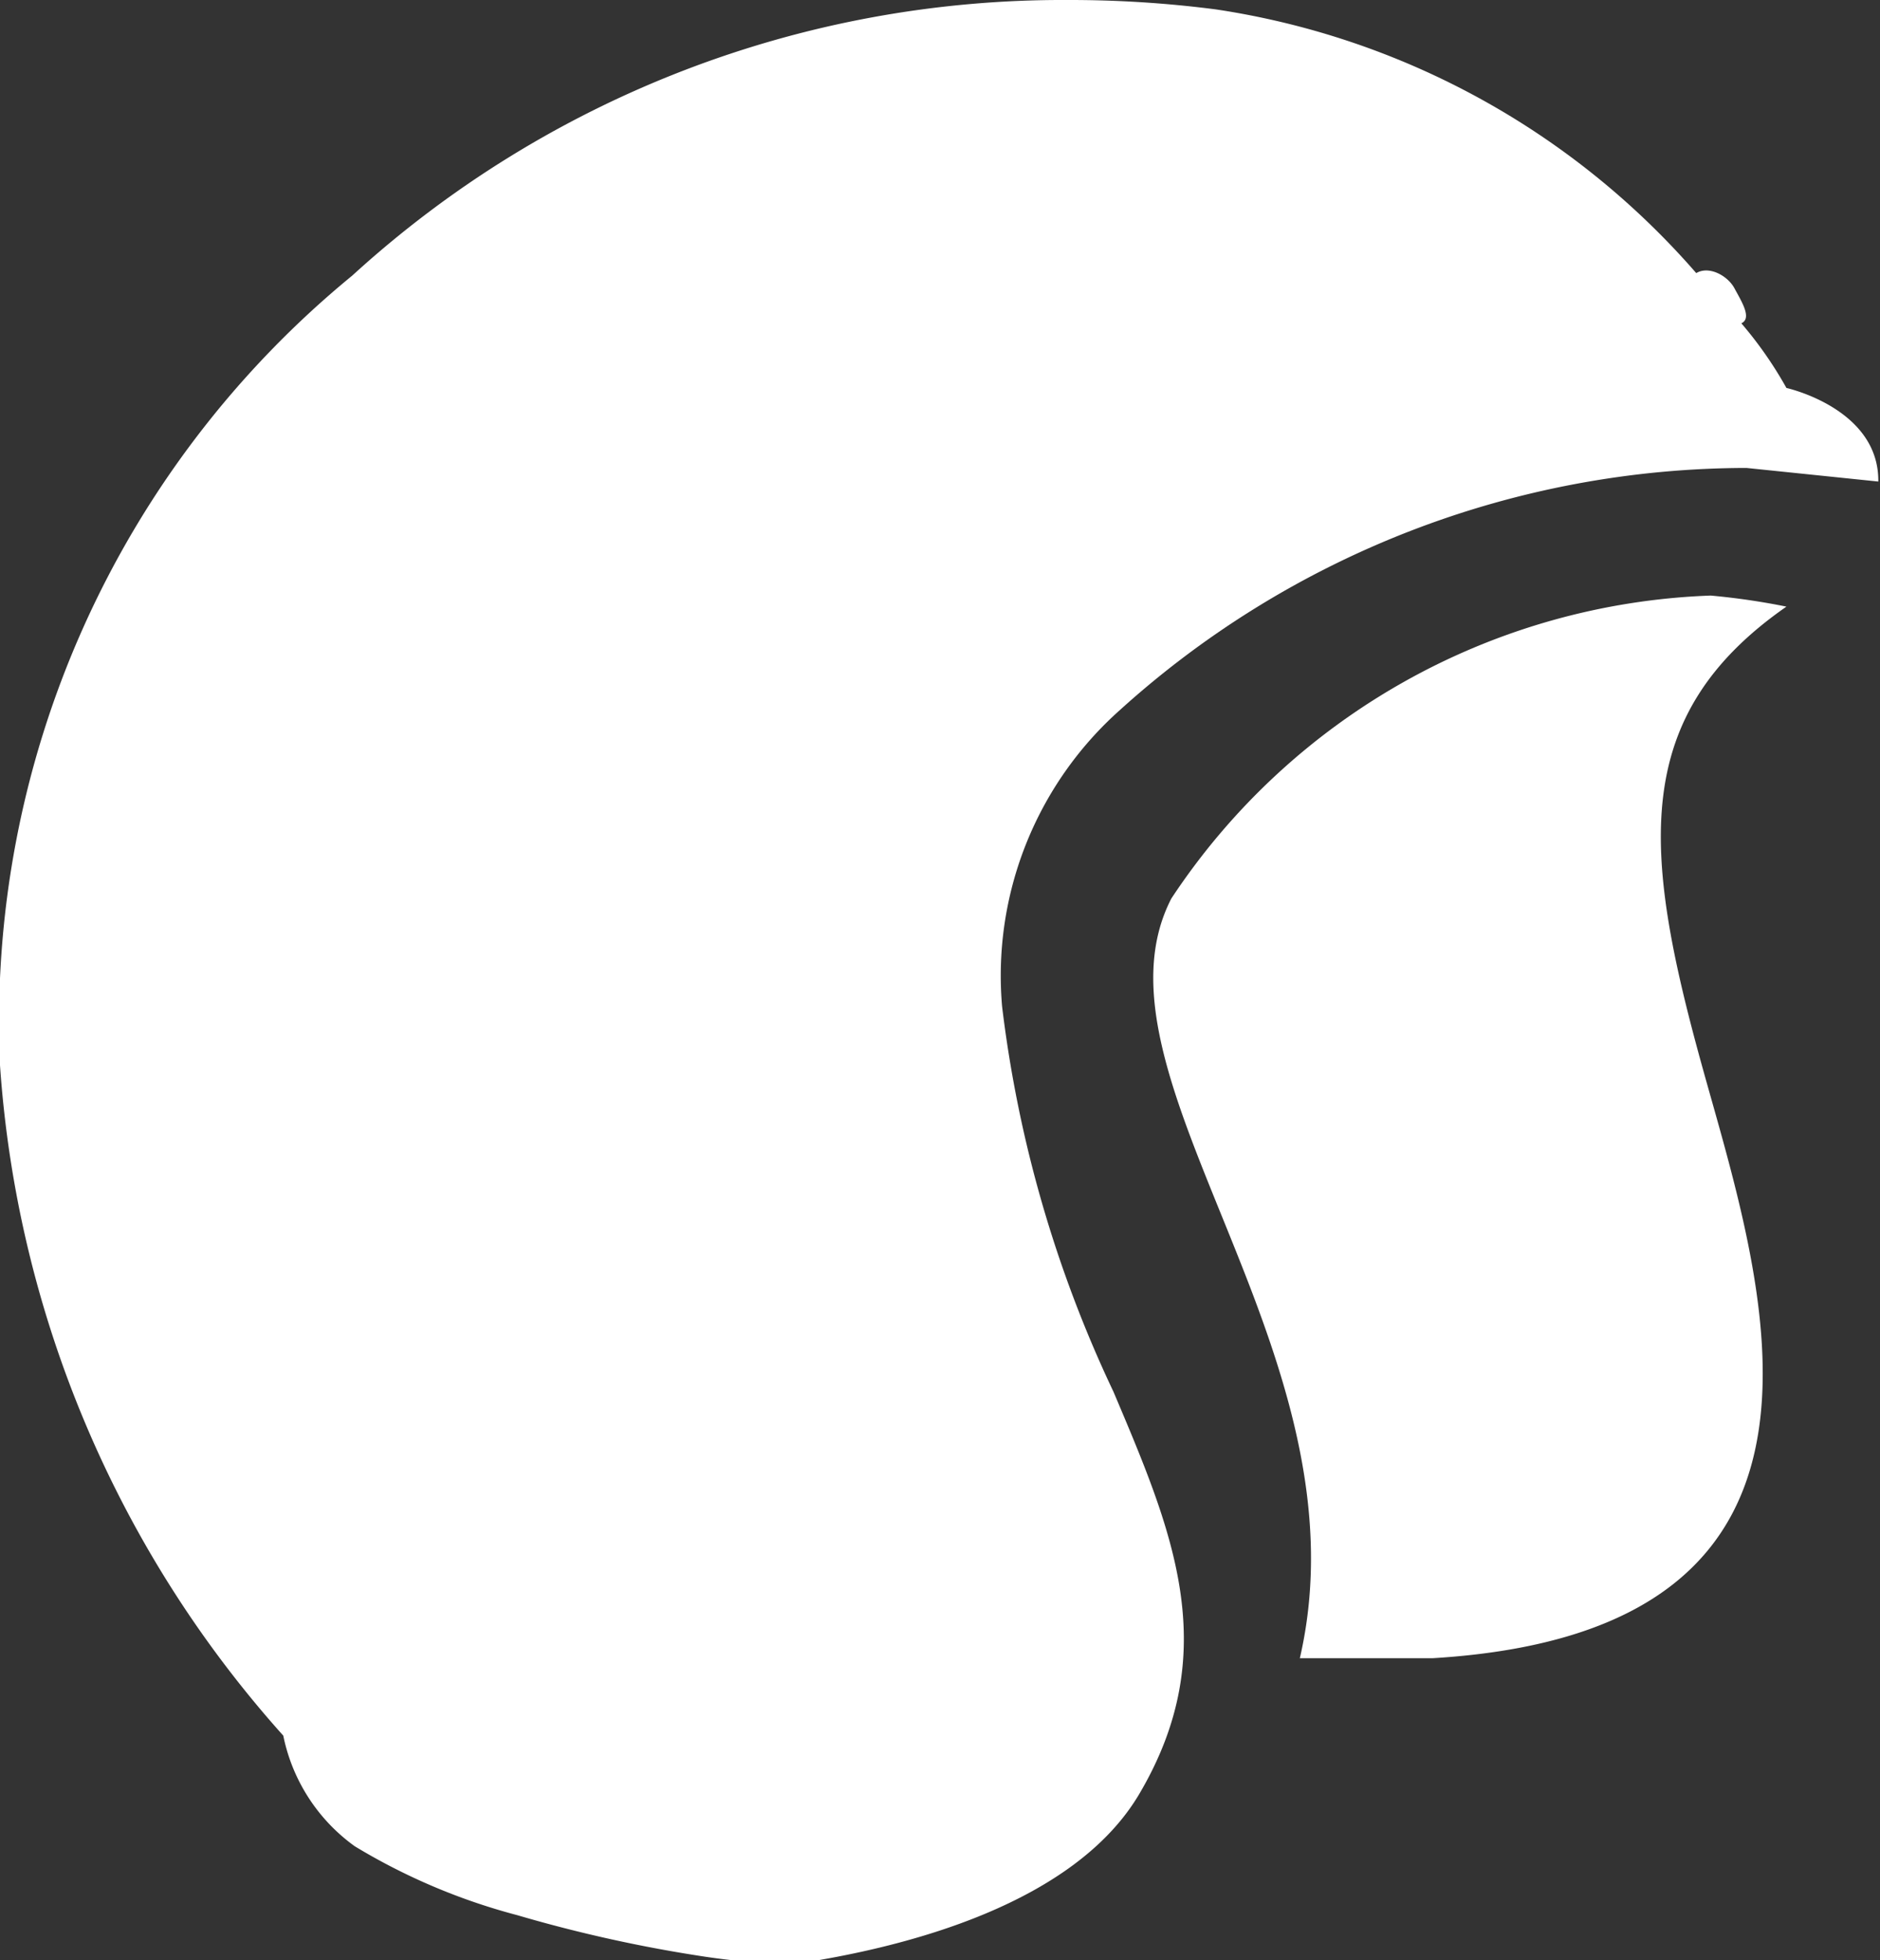 <svg xmlns="http://www.w3.org/2000/svg" viewBox="0 0 22.1 23.04"><rect x="0" y="0" width="22.1" height="23.04" fill="#333333" stroke="none"/><defs><style>.cls-1{fill:#fff;}</style></defs><g id="Calque_2" data-name="Calque 2"><g id="Calque_1-2" data-name="Calque 1"><path class="cls-1" d="M21,4.56v0a4.63,4.63,0,0,0-.53-.76c.13-.06,0-.26-.08-.41s-.3-.27-.45-.18A9.31,9.31,0,0,0,14.29.11,13.37,13.37,0,0,0,12.54,0a12.38,12.38,0,0,0-8.4,3.24A11.34,11.34,0,0,0,0,12.52,13.15,13.15,0,0,0,3.33,20.4a2.12,2.12,0,0,0,.84,1.3,7.24,7.24,0,0,0,1.91.81A16.68,16.68,0,0,0,8.3,23a9,9,0,0,0,1,.09c1.38-.2,3.33-.72,4.09-2,1-1.69.39-3.1-.3-4.73a14.65,14.65,0,0,1-1.31-4.53,4.18,4.18,0,0,1,1.38-3.48,11,11,0,0,1,7.37-2.85l1.55.16C22.09,4.8,21,4.56,21,4.56Z"/><path class="cls-1" d="M21,7.13A8.22,8.22,0,0,0,20.11,7a7.94,7.94,0,0,0-6.34,3.56c-1.08,2.09,2.34,5.34,1.51,8.93l1.56,0C22.16,19.17,20.69,15,20,12.5S19.16,8.41,21,7.13Z"/></g></g></svg>